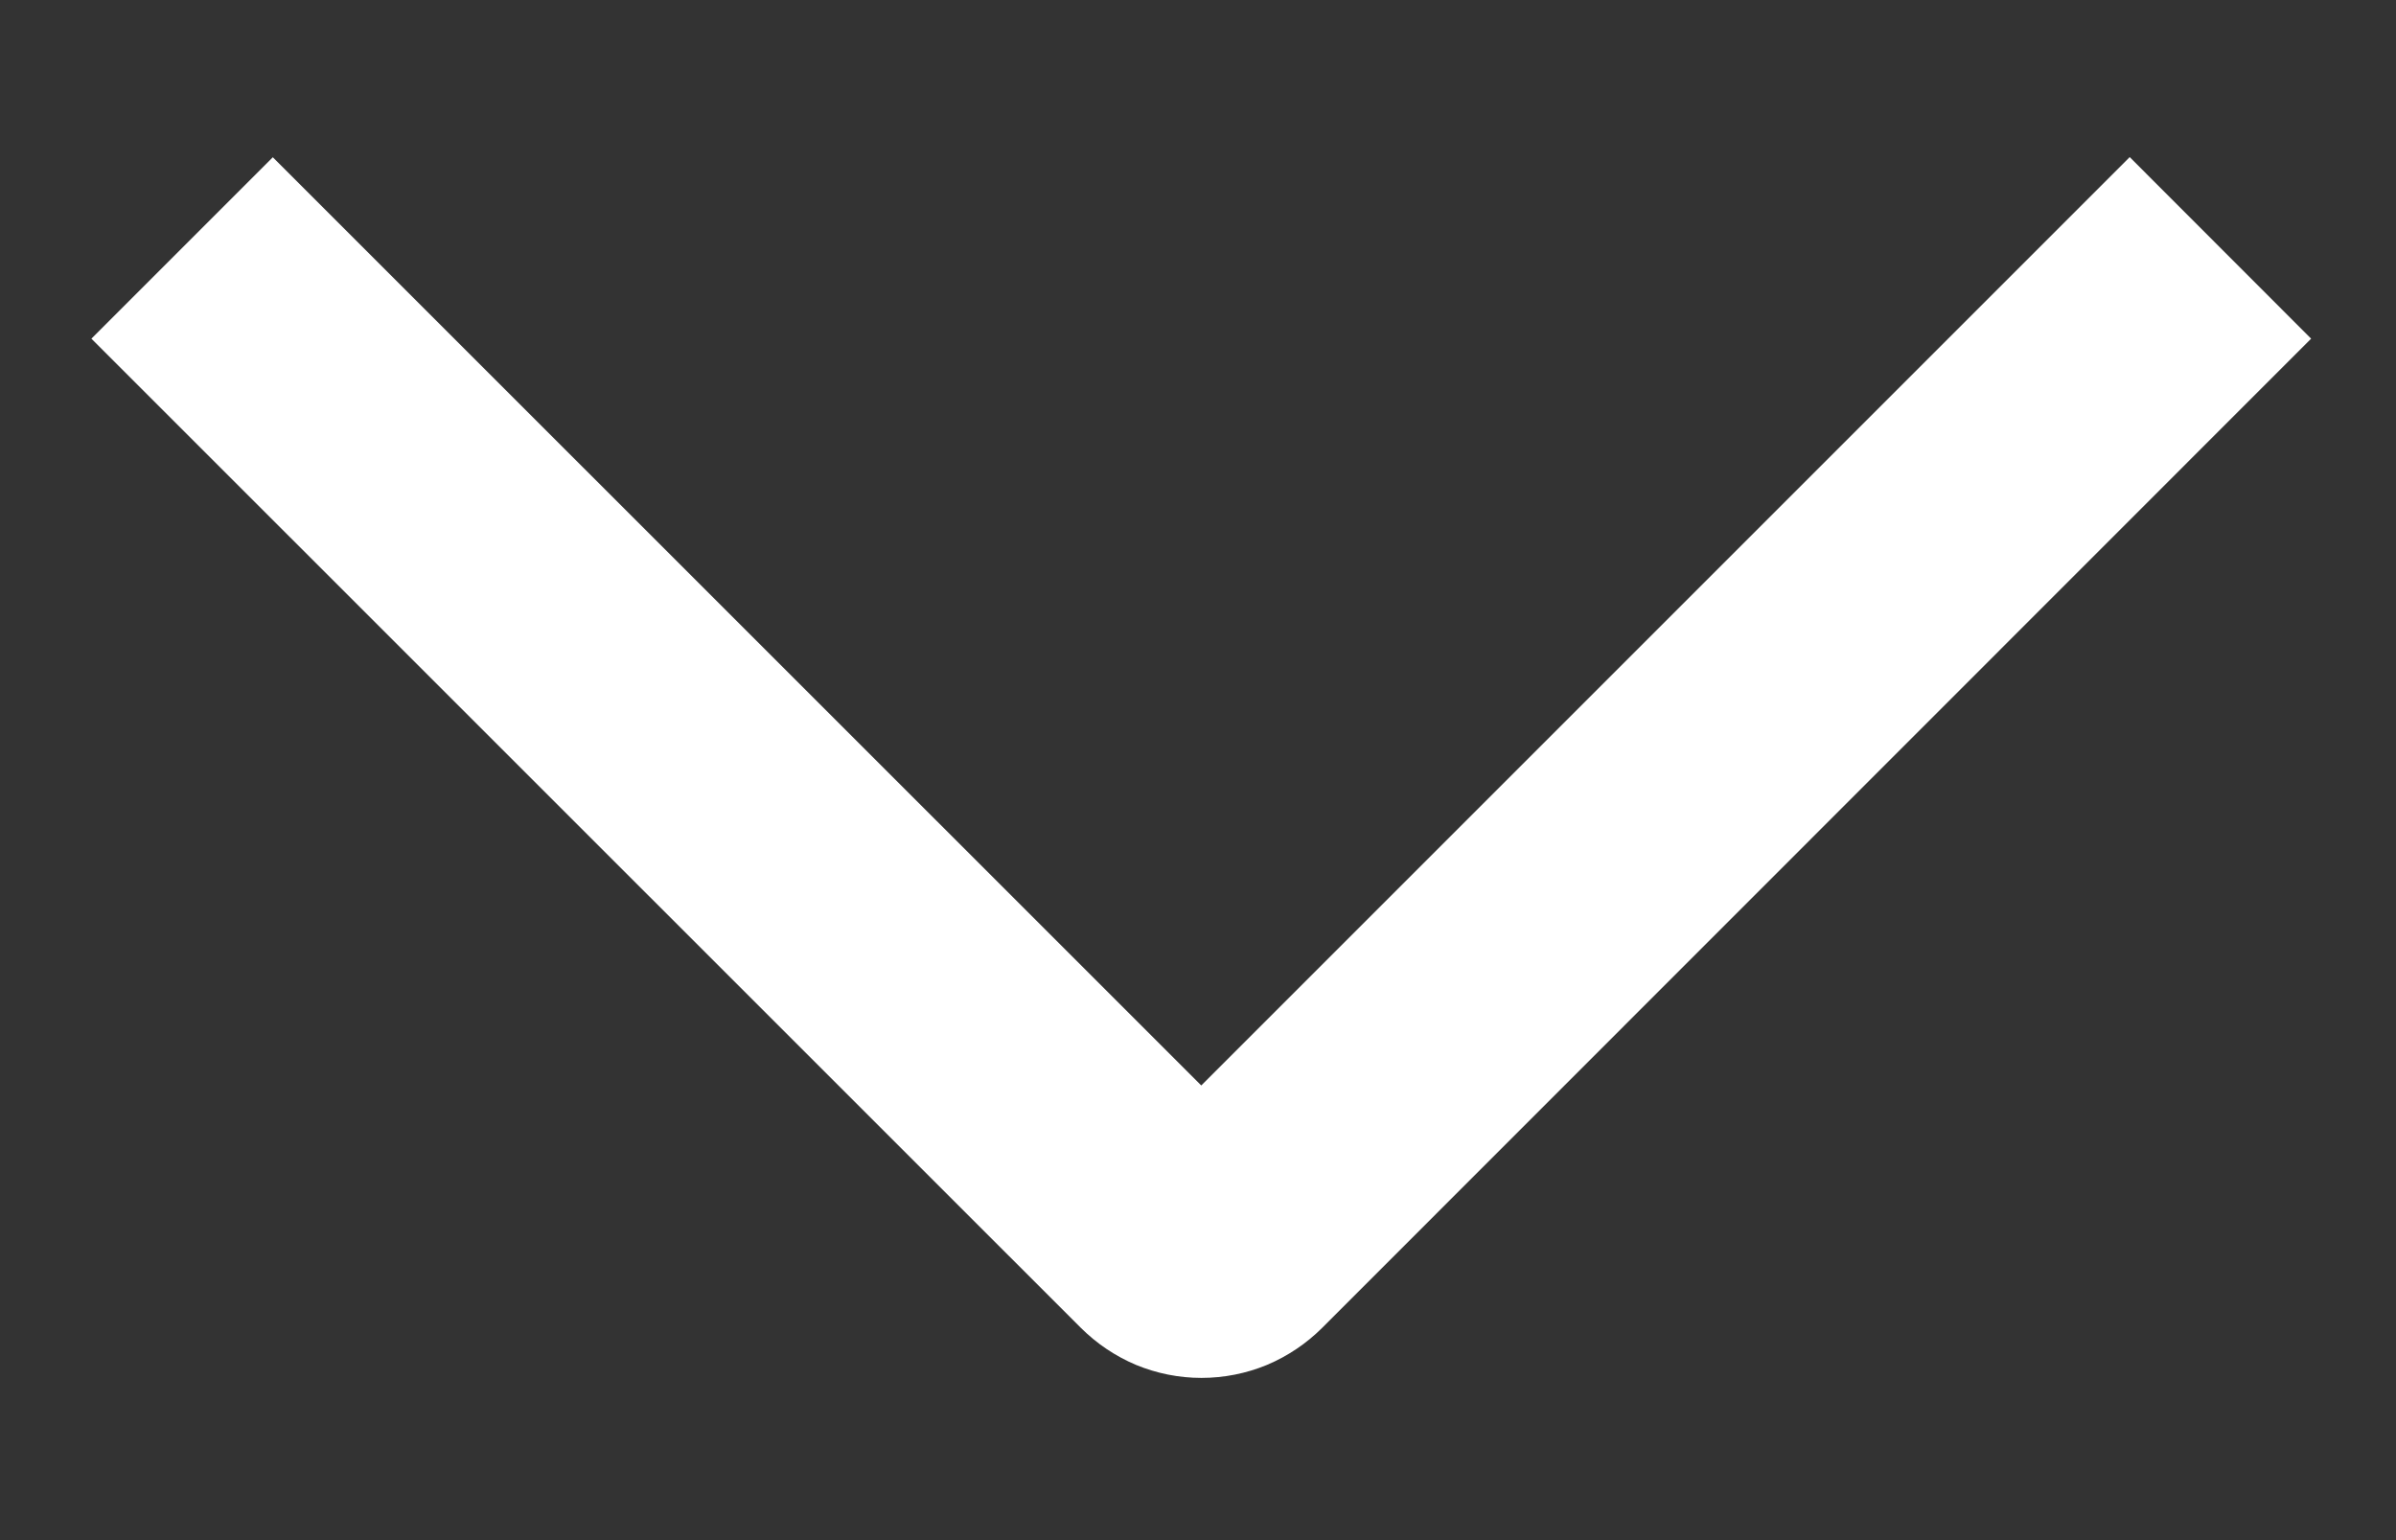 <svg width="14" height="9" viewBox="0 0 14 9" fill="none" xmlns="http://www.w3.org/2000/svg">
<rect x="0" y="0" width="14" height="9" fill="#333333" stroke="none"/>
<path d="M12.444 0.918L13.504 1.979L7.727 7.758C7.634 7.851 7.524 7.925 7.403 7.976C7.282 8.026 7.152 8.052 7.02 8.052C6.889 8.052 6.759 8.026 6.638 7.976C6.517 7.925 6.407 7.851 6.314 7.758L0.534 1.979L1.594 0.919L7.019 6.343L12.444 0.918Z" fill="white"/>
</svg>
